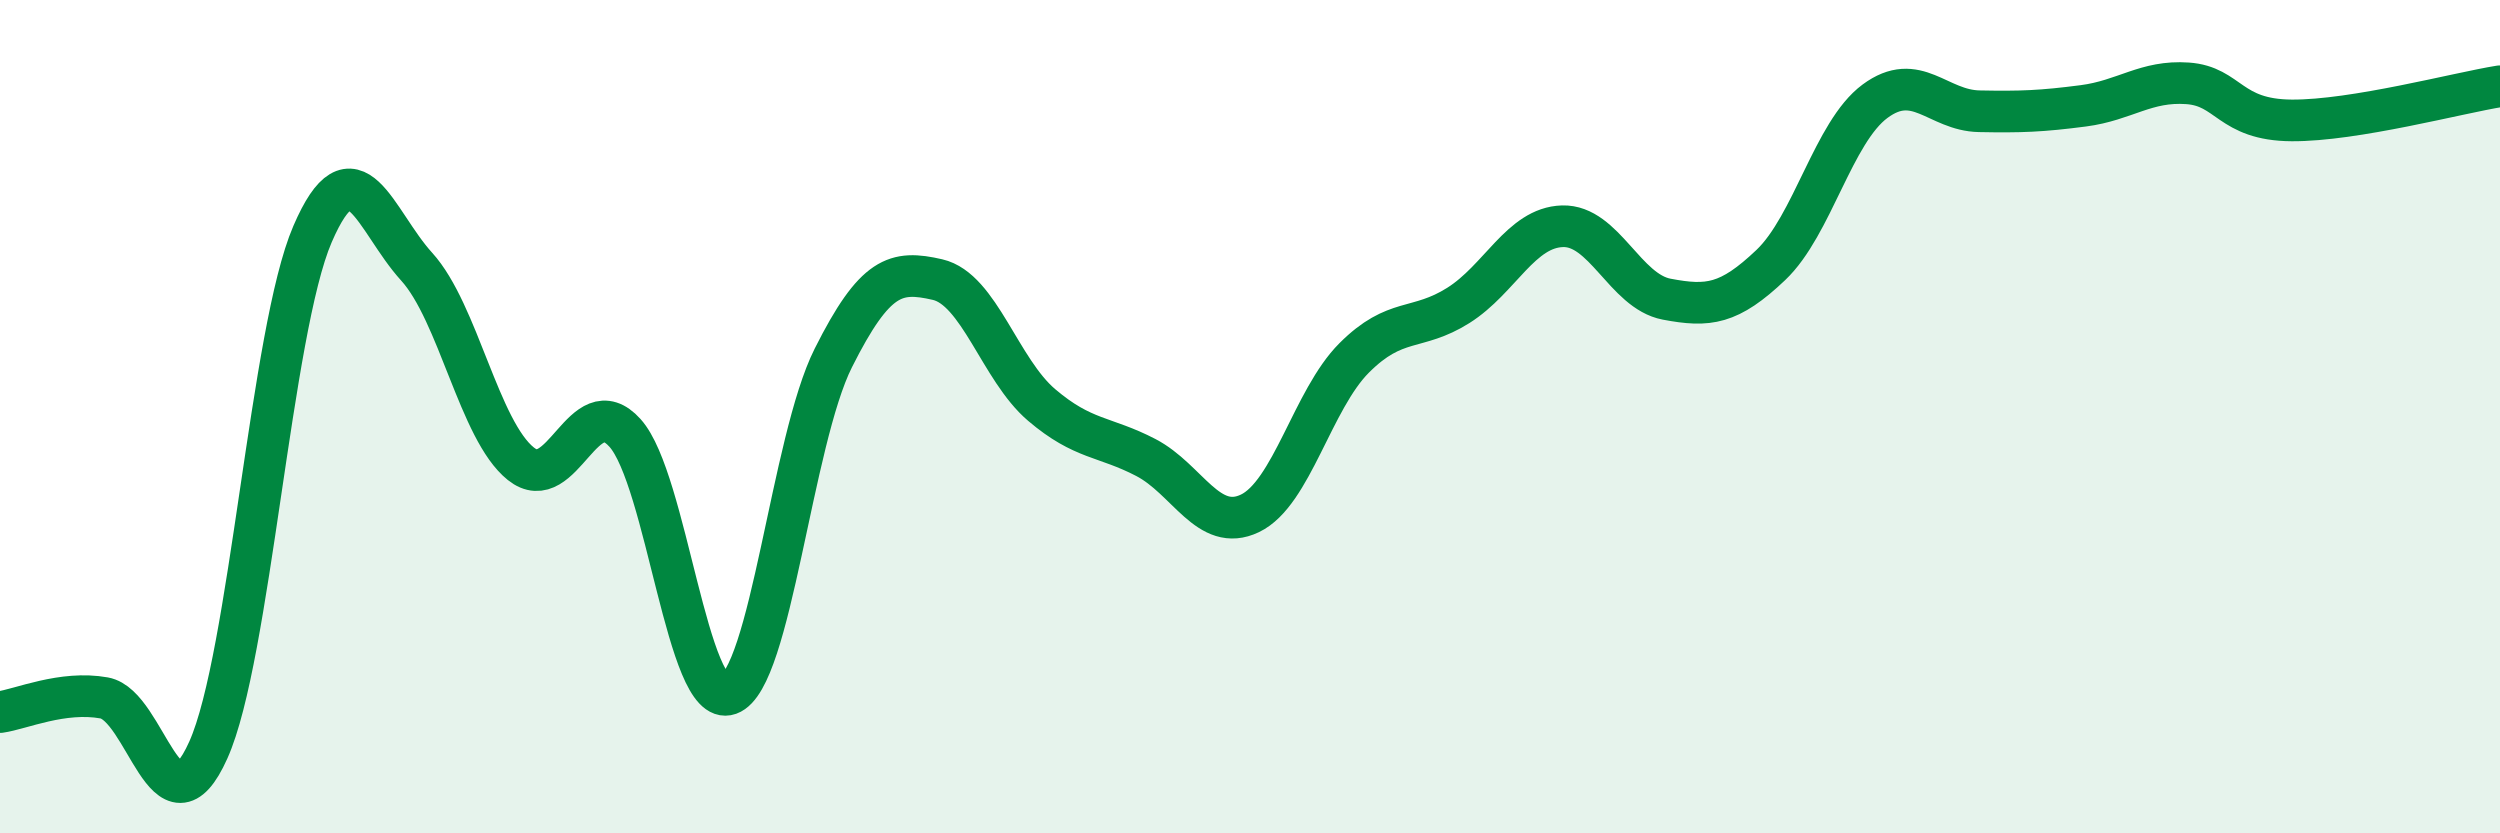 
    <svg width="60" height="20" viewBox="0 0 60 20" xmlns="http://www.w3.org/2000/svg">
      <path
        d="M 0,17.09 C 0.5,17.02 1.5,16.57 2.5,16.75 C 3.5,16.93 4,20.23 5,18 C 6,15.77 6.5,7.94 7.5,5.62 C 8.5,3.3 9,5.3 10,6.4 C 11,7.5 11.5,10.33 12.5,11.13 C 13.5,11.93 14,9.28 15,10.39 C 16,11.5 16.5,17.02 17.5,16.66 C 18.5,16.3 19,10.58 20,8.59 C 21,6.6 21.5,6.48 22.5,6.71 C 23.5,6.94 24,8.87 25,9.72 C 26,10.57 26.5,10.46 27.5,10.98 C 28.5,11.5 29,12.8 30,12.32 C 31,11.84 31.5,9.59 32.5,8.59 C 33.5,7.59 34,7.96 35,7.33 C 36,6.7 36.5,5.46 37.5,5.43 C 38.5,5.4 39,6.99 40,7.18 C 41,7.37 41.5,7.31 42.5,6.36 C 43.5,5.41 44,3.17 45,2.43 C 46,1.69 46.5,2.65 47.5,2.67 C 48.5,2.69 49,2.67 50,2.54 C 51,2.41 51.5,1.93 52.5,2 C 53.5,2.07 53.5,2.88 55,2.89 C 56.5,2.9 59,2.23 60,2.07L60 20L0 20Z"
        fill="#008740"
        opacity="0.1"
        stroke-linecap="round"
        stroke-linejoin="round"
      />
      <path
        d="M 0,17.09 C 0.5,17.02 1.5,16.57 2.5,16.75 C 3.5,16.93 4,20.23 5,18 C 6,15.77 6.5,7.94 7.5,5.62 C 8.5,3.3 9,5.3 10,6.4 C 11,7.5 11.5,10.33 12.5,11.13 C 13.5,11.93 14,9.28 15,10.39 C 16,11.5 16.5,17.02 17.5,16.66 C 18.5,16.3 19,10.58 20,8.59 C 21,6.6 21.5,6.48 22.5,6.71 C 23.5,6.94 24,8.87 25,9.72 C 26,10.57 26.5,10.46 27.5,10.98 C 28.5,11.5 29,12.8 30,12.32 C 31,11.84 31.5,9.59 32.5,8.59 C 33.5,7.59 34,7.96 35,7.33 C 36,6.7 36.5,5.46 37.5,5.43 C 38.5,5.4 39,6.99 40,7.18 C 41,7.37 41.5,7.31 42.5,6.36 C 43.5,5.41 44,3.17 45,2.43 C 46,1.69 46.5,2.65 47.5,2.67 C 48.5,2.69 49,2.67 50,2.54 C 51,2.41 51.5,1.93 52.5,2 C 53.5,2.07 53.5,2.88 55,2.89 C 56.5,2.9 59,2.23 60,2.07"
        stroke="#008740"
        stroke-width="1"
        fill="none"
        stroke-linecap="round"
        stroke-linejoin="round"
      />
    </svg>
  